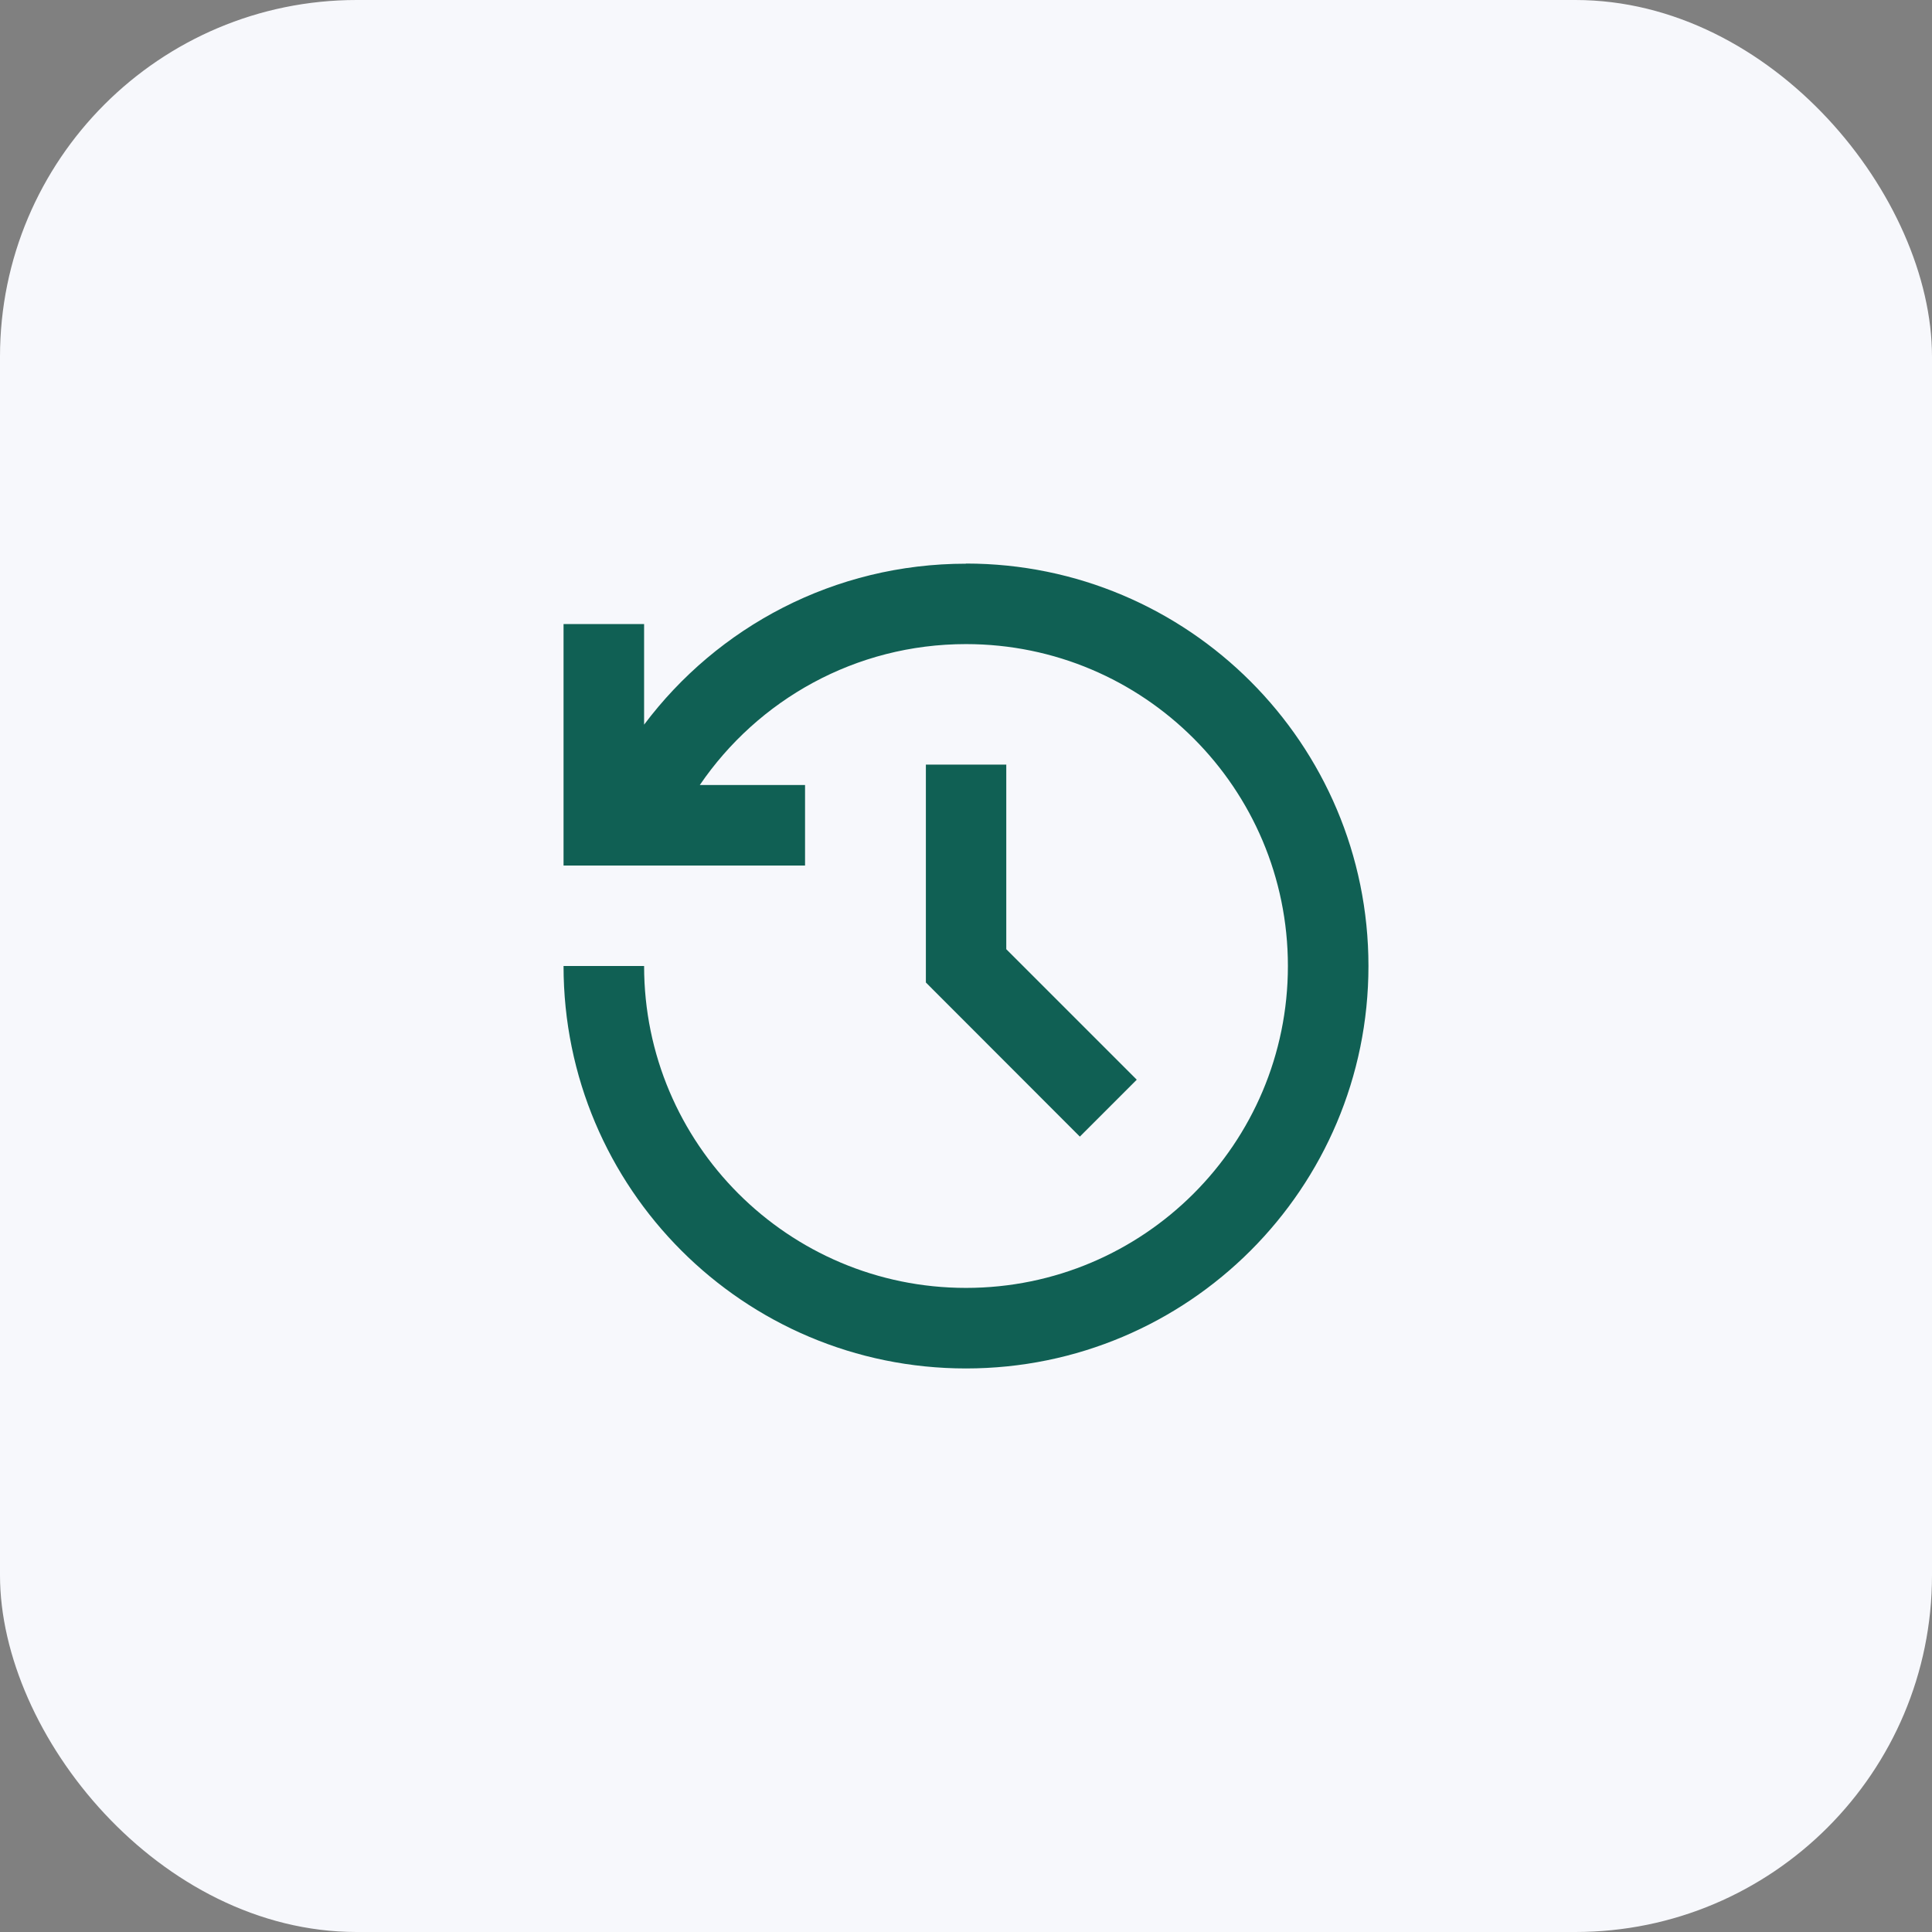 <?xml version="1.0" encoding="UTF-8"?><svg id="Layer_1" xmlns="http://www.w3.org/2000/svg" viewBox="0 0 130 130"><rect x="0" y="0" width="130" height="130" fill="#808080" stroke="none"/><defs><style>.cls-1{fill:#f7f8fc;}.cls-2{fill:#106054;}</style></defs><rect class="cls-1" width="130" height="130" rx="24" ry="24"/><path class="cls-2" d="m65,37.92c14.95,0,27.08,12.12,27.08,27.08s-12.12,27.08-27.08,27.08-27.08-12.12-27.08-27.08h5.42c0,11.96,9.7,21.66,21.66,21.66s21.66-9.7,21.66-21.66-9.7-21.66-21.66-21.66c-7.45,0-14.01,3.76-17.91,9.48h7.08v5.42h-16.25v-16.25h5.42v6.77c4.94-6.58,12.8-10.83,21.66-10.83Zm2.71,13.54v12.41l8.78,8.78-3.83,3.83-10.36-10.37v-14.66h5.42Z"/></svg>